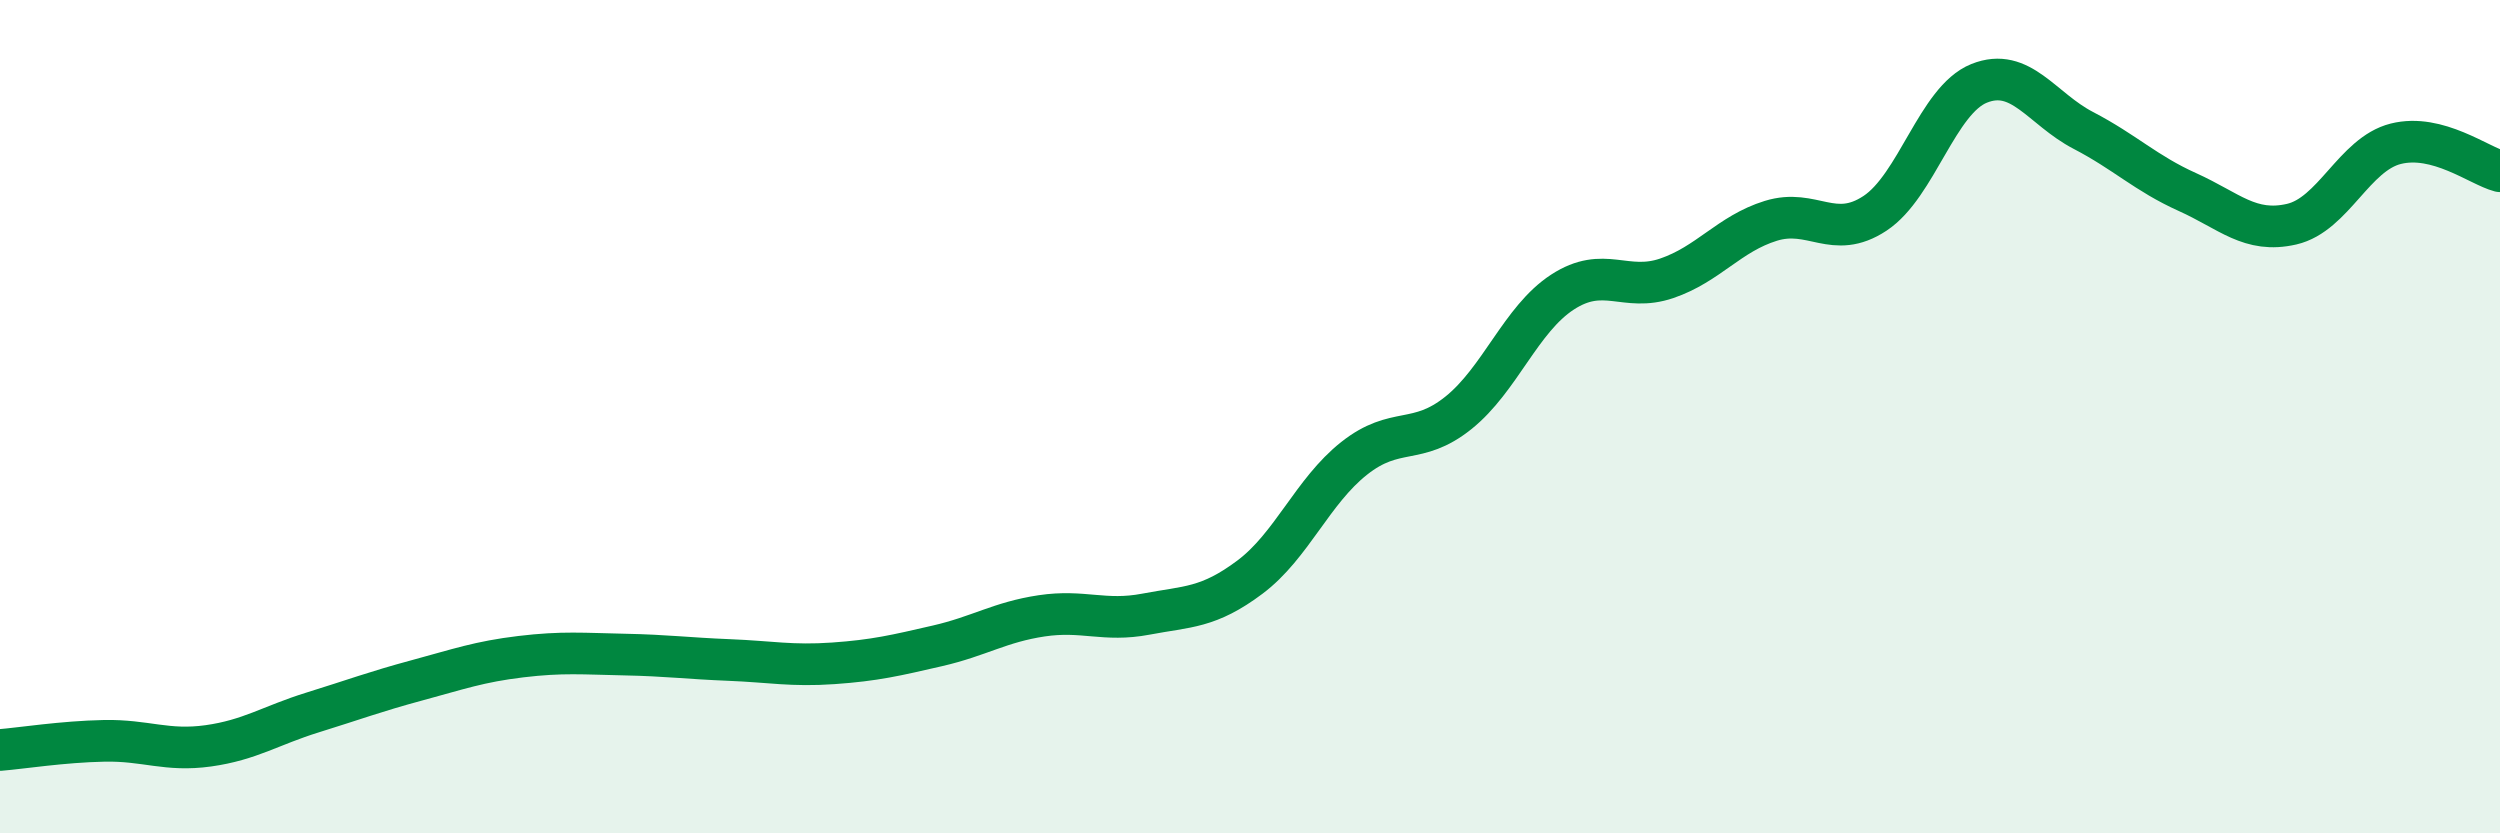 
    <svg width="60" height="20" viewBox="0 0 60 20" xmlns="http://www.w3.org/2000/svg">
      <path
        d="M 0,18 C 0.5,17.96 1.5,17.8 2.5,17.78 C 3.5,17.76 4,18.04 5,17.9 C 6,17.76 6.5,17.41 7.5,17.1 C 8.5,16.79 9,16.6 10,16.33 C 11,16.06 11.5,15.88 12.5,15.76 C 13.5,15.64 14,15.69 15,15.71 C 16,15.73 16.5,15.8 17.5,15.84 C 18.5,15.88 19,15.99 20,15.92 C 21,15.85 21.5,15.73 22.5,15.5 C 23.5,15.27 24,14.93 25,14.78 C 26,14.63 26.5,14.93 27.5,14.74 C 28.5,14.55 29,14.6 30,13.85 C 31,13.1 31.5,11.79 32.5,11 C 33.5,10.21 34,10.71 35,9.91 C 36,9.11 36.5,7.66 37.5,7.01 C 38.5,6.36 39,7.02 40,6.68 C 41,6.34 41.5,5.61 42.5,5.3 C 43.5,4.99 44,5.78 45,5.12 C 46,4.46 46.5,2.4 47.5,2 C 48.5,1.6 49,2.61 50,3.13 C 51,3.65 51.5,4.16 52.5,4.61 C 53.5,5.06 54,5.61 55,5.38 C 56,5.15 56.5,3.7 57.5,3.45 C 58.5,3.2 59.5,3.98 60,4.11L60 20L0 20Z"
        fill="#008740"
        opacity="0.1"
        stroke-linecap="round"
        stroke-linejoin="round"
      />
      <path
        d="M 0,18 C 0.5,17.96 1.5,17.8 2.5,17.78 C 3.5,17.76 4,18.04 5,17.9 C 6,17.76 6.5,17.41 7.5,17.1 C 8.5,16.79 9,16.6 10,16.33 C 11,16.06 11.5,15.88 12.5,15.76 C 13.5,15.64 14,15.69 15,15.71 C 16,15.73 16.5,15.8 17.5,15.84 C 18.5,15.88 19,15.99 20,15.92 C 21,15.85 21.5,15.73 22.5,15.5 C 23.5,15.27 24,14.93 25,14.78 C 26,14.63 26.5,14.93 27.5,14.74 C 28.5,14.55 29,14.6 30,13.85 C 31,13.1 31.5,11.79 32.5,11 C 33.5,10.21 34,10.71 35,9.91 C 36,9.11 36.5,7.66 37.5,7.01 C 38.5,6.36 39,7.02 40,6.68 C 41,6.34 41.5,5.61 42.5,5.3 C 43.5,4.99 44,5.78 45,5.12 C 46,4.46 46.5,2.4 47.5,2 C 48.5,1.6 49,2.61 50,3.13 C 51,3.65 51.5,4.16 52.5,4.61 C 53.5,5.06 54,5.61 55,5.38 C 56,5.15 56.5,3.7 57.5,3.45 C 58.5,3.2 59.5,3.98 60,4.11"
        stroke="#008740"
        stroke-width="1"
        fill="none"
        stroke-linecap="round"
        stroke-linejoin="round"
      />
    </svg>
  
